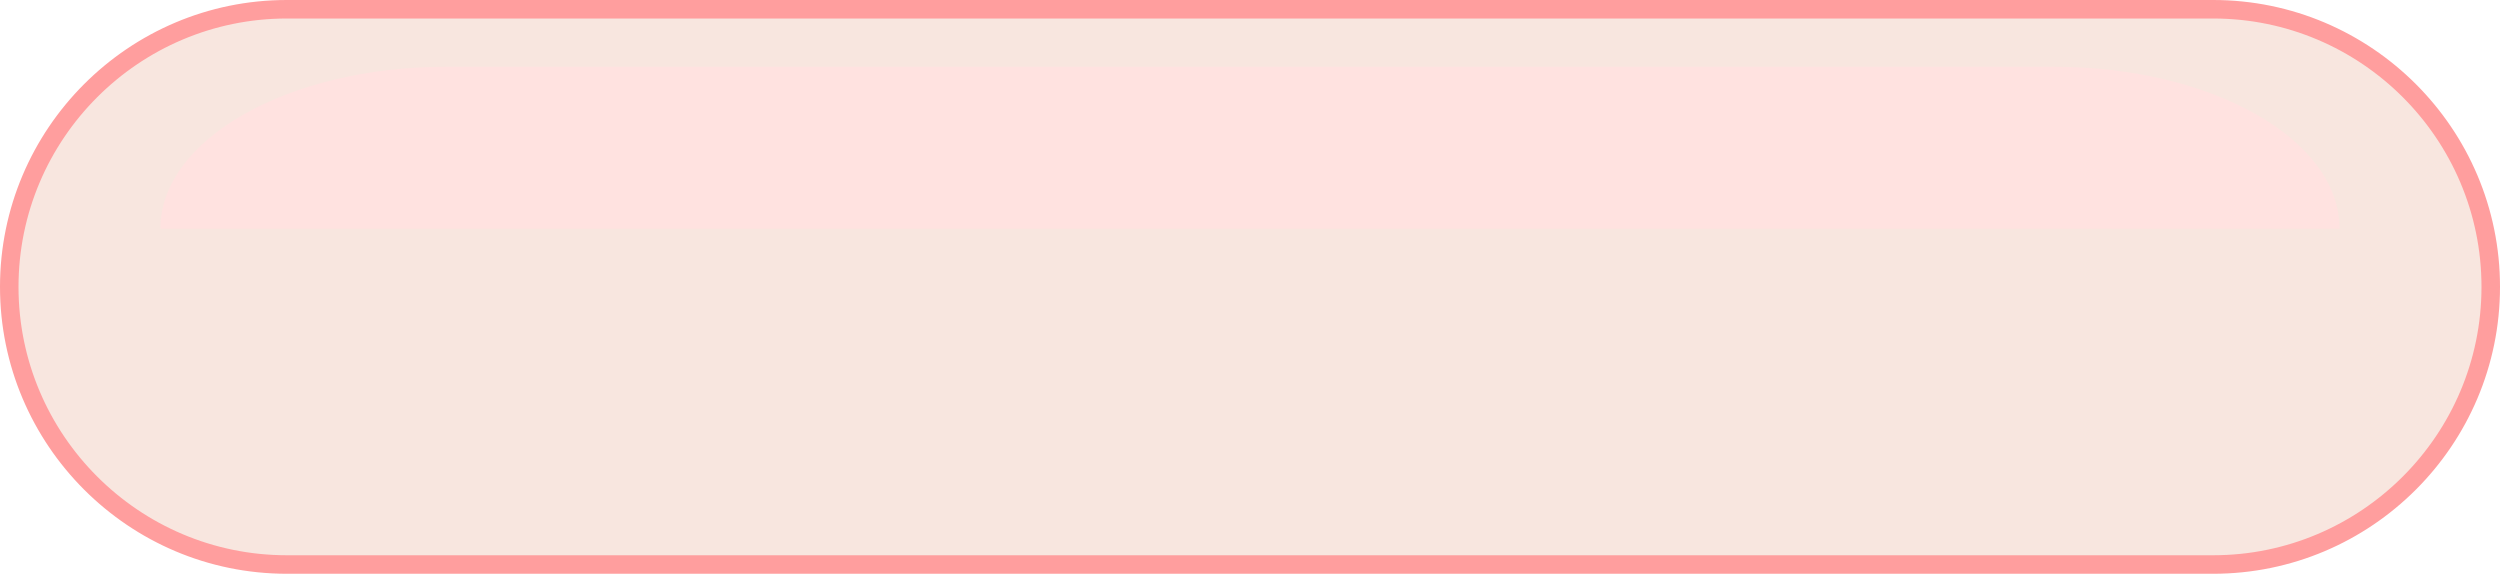 <?xml version="1.0" encoding="UTF-8" standalone="no"?><svg xmlns="http://www.w3.org/2000/svg" xmlns:xlink="http://www.w3.org/1999/xlink" fill="#000000" height="500" preserveAspectRatio="xMidYMid meet" version="1" viewBox="0.0 0.0 2178.6 500.0" width="2178.6" zoomAndPan="magnify"><g id="change1_1"><path d="M1928.6,491.94H250C116.38,491.94,8.06,383.62,8.06,250v0C8.06,116.39,116.38,8.07,250,8.07l1678.61,0 c133.62,0,241.94,108.32,241.94,241.94v0C2170.54,383.62,2062.22,491.94,1928.6,491.94z" fill="#f8e6df"/></g><g id="change2_1"><path d="M1928.6,500H250C112.15,500,0,387.85,0,250S112.15,0,250,0h1678.6c137.85,0,250,112.15,250,250 S2066.45,500,1928.6,500z M250,16.13C121.05,16.13,16.13,121.05,16.13,250S121.05,483.87,250,483.87h1678.6 c128.95,0,233.87-104.92,233.87-233.87S2057.55,16.13,1928.6,16.13H250z" fill="#ff9e9e"/></g><g id="change3_1"><path d="M1789.9,58.18H388.7c-137.47,0-248.91,63.19-248.91,141.13h1899.01 C2038.81,121.37,1927.37,58.18,1789.9,58.18z" fill="#ffe2e0"/></g></svg>